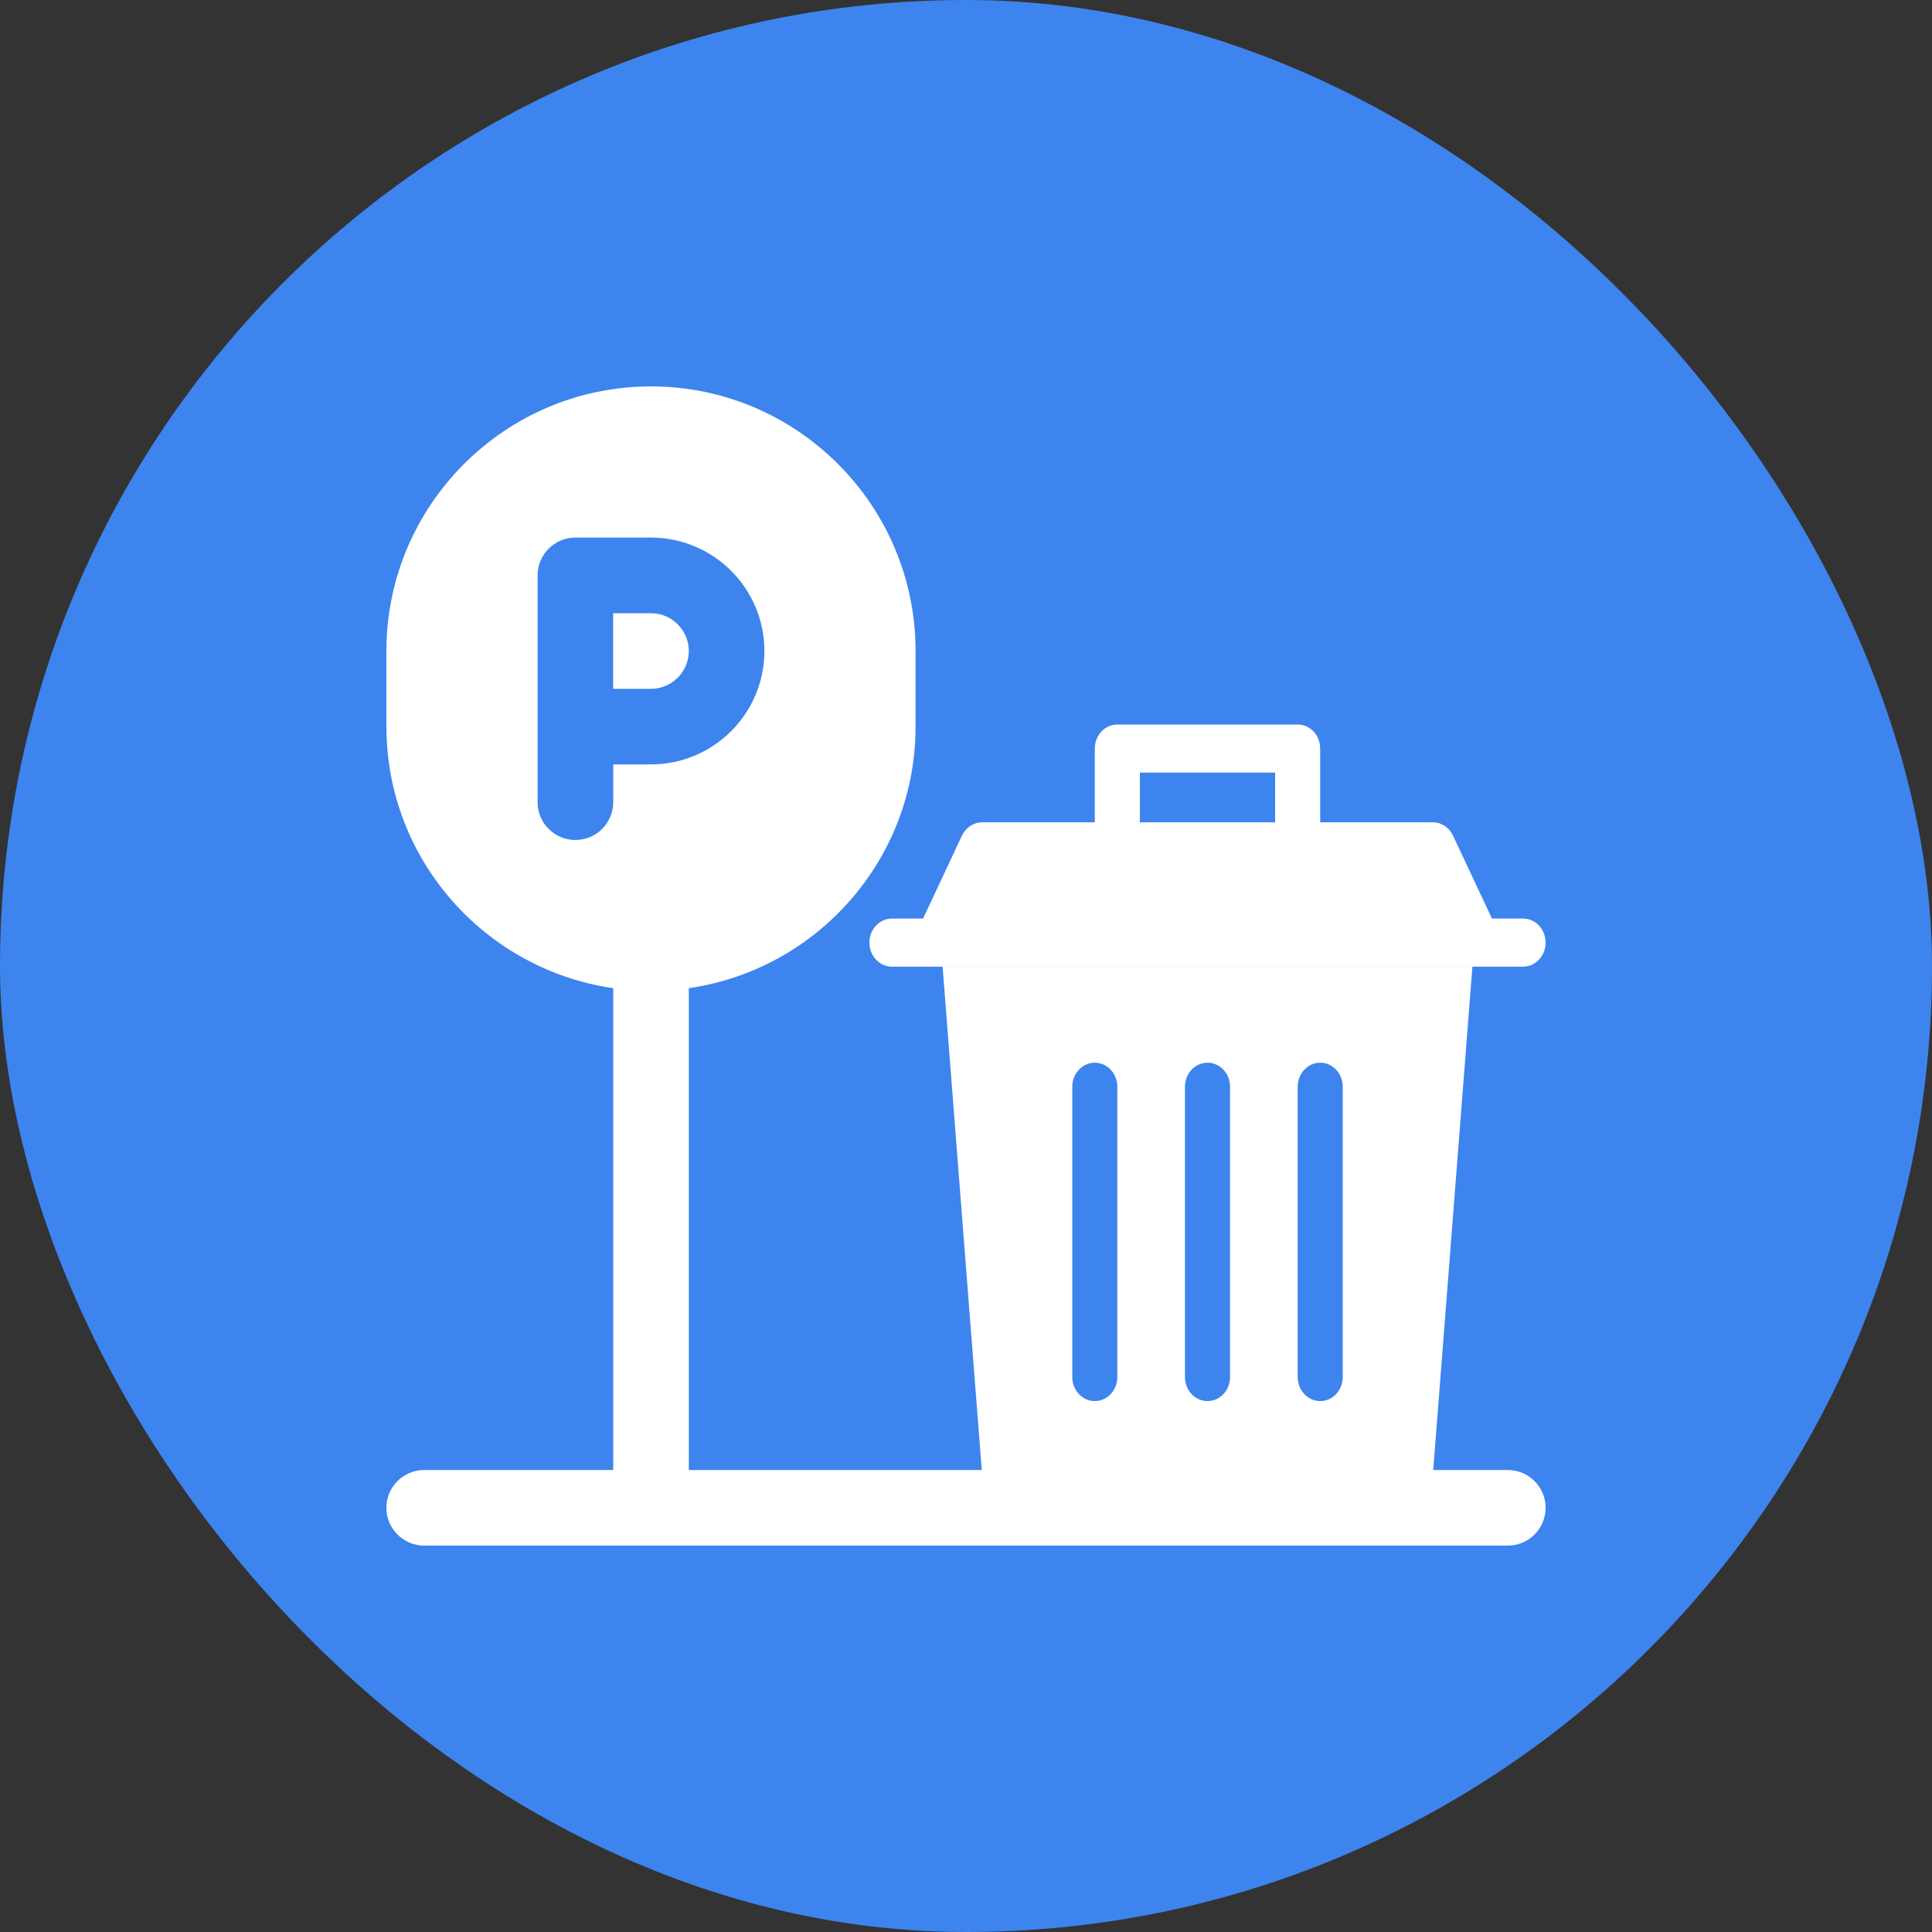 <svg width="40" height="40" viewBox="0 0 40 40" fill="none" xmlns="http://www.w3.org/2000/svg">
<rect x="0" y="0" width="40" height="40" fill="#333333" stroke="none"/>
<rect width="40" height="40" rx="20" fill="#3D84EE"/>
<g clip-path="url(#clip0_877_3801)">
<path d="M13.478 12.696H12.695V14.261H13.478C13.909 14.261 14.261 13.91 14.261 13.478C14.261 13.047 13.909 12.696 13.478 12.696Z" fill="white"/>
<path fill-rule="evenodd" clip-rule="evenodd" d="M30.291 30.435L25.883 30.435H21.943L17.535 30.435H14.261V20.459C16.911 20.077 18.956 17.798 18.956 15.043V13.478C18.956 10.458 16.499 8 13.478 8C10.457 8 8 10.458 8 13.478V15.043C8 17.798 10.045 20.077 12.696 20.459V30.435H8.783C8.351 30.435 8 30.785 8 31.217C8 31.65 8.351 32 8.783 32H31.217C31.649 32 32 31.65 32 31.217C32 30.785 31.649 30.435 31.217 30.435H30.291ZM12.696 16.609V15.826L13.478 15.826C14.773 15.826 15.826 14.773 15.826 13.478C15.826 12.184 14.773 11.13 13.478 11.13H11.913C11.481 11.13 11.13 11.481 11.13 11.913V15.043V16.609C11.13 17.041 11.481 17.391 11.913 17.391C12.345 17.391 12.696 17.041 12.696 16.609Z" fill="white"/>
</g>
<path d="M31.533 19.018H30.889L30.084 17.301C30.005 17.132 29.843 17.025 29.667 17.025H27.333V15.498C27.333 15.223 27.125 15 26.867 15H23.133C22.875 15 22.667 15.223 22.667 15.498V17.025H20.333C20.157 17.025 19.995 17.132 19.916 17.301L19.111 19.018H18.467C18.209 19.018 18 19.24 18 19.516C18 19.791 18.209 20.014 18.467 20.014H31.533C31.791 20.014 32 19.791 32 19.516C32 19.24 31.791 19.018 31.533 19.018ZM23.6 15.996H26.4V17.025H23.6V15.996Z" fill="white"/>
<path d="M20.335 30.543C20.355 30.802 20.557 31 20.8 31H29.2C29.443 31 29.645 30.802 29.665 30.543L30.485 20.01H19.515L20.335 30.543ZM26.867 22.5C26.867 22.225 27.076 22.002 27.333 22.002C27.591 22.002 27.8 22.225 27.8 22.5V28.51C27.8 28.785 27.591 29.008 27.333 29.008C27.076 29.008 26.867 28.785 26.867 28.51V22.5ZM24.533 22.5C24.533 22.225 24.742 22.002 25 22.002C25.258 22.002 25.467 22.225 25.467 22.5V28.51C25.467 28.785 25.258 29.008 25 29.008C24.742 29.008 24.533 28.785 24.533 28.51V22.5ZM22.2 22.5C22.2 22.225 22.409 22.002 22.667 22.002C22.924 22.002 23.133 22.225 23.133 22.5V28.51C23.133 28.785 22.924 29.008 22.667 29.008C22.409 29.008 22.2 28.785 22.2 28.51V22.5Z" fill="white"/>
<defs>
<clipPath id="clip0_877_3801">
<rect width="24" height="24" fill="white" transform="translate(8 8)"/>
</clipPath>
</defs>
</svg>

